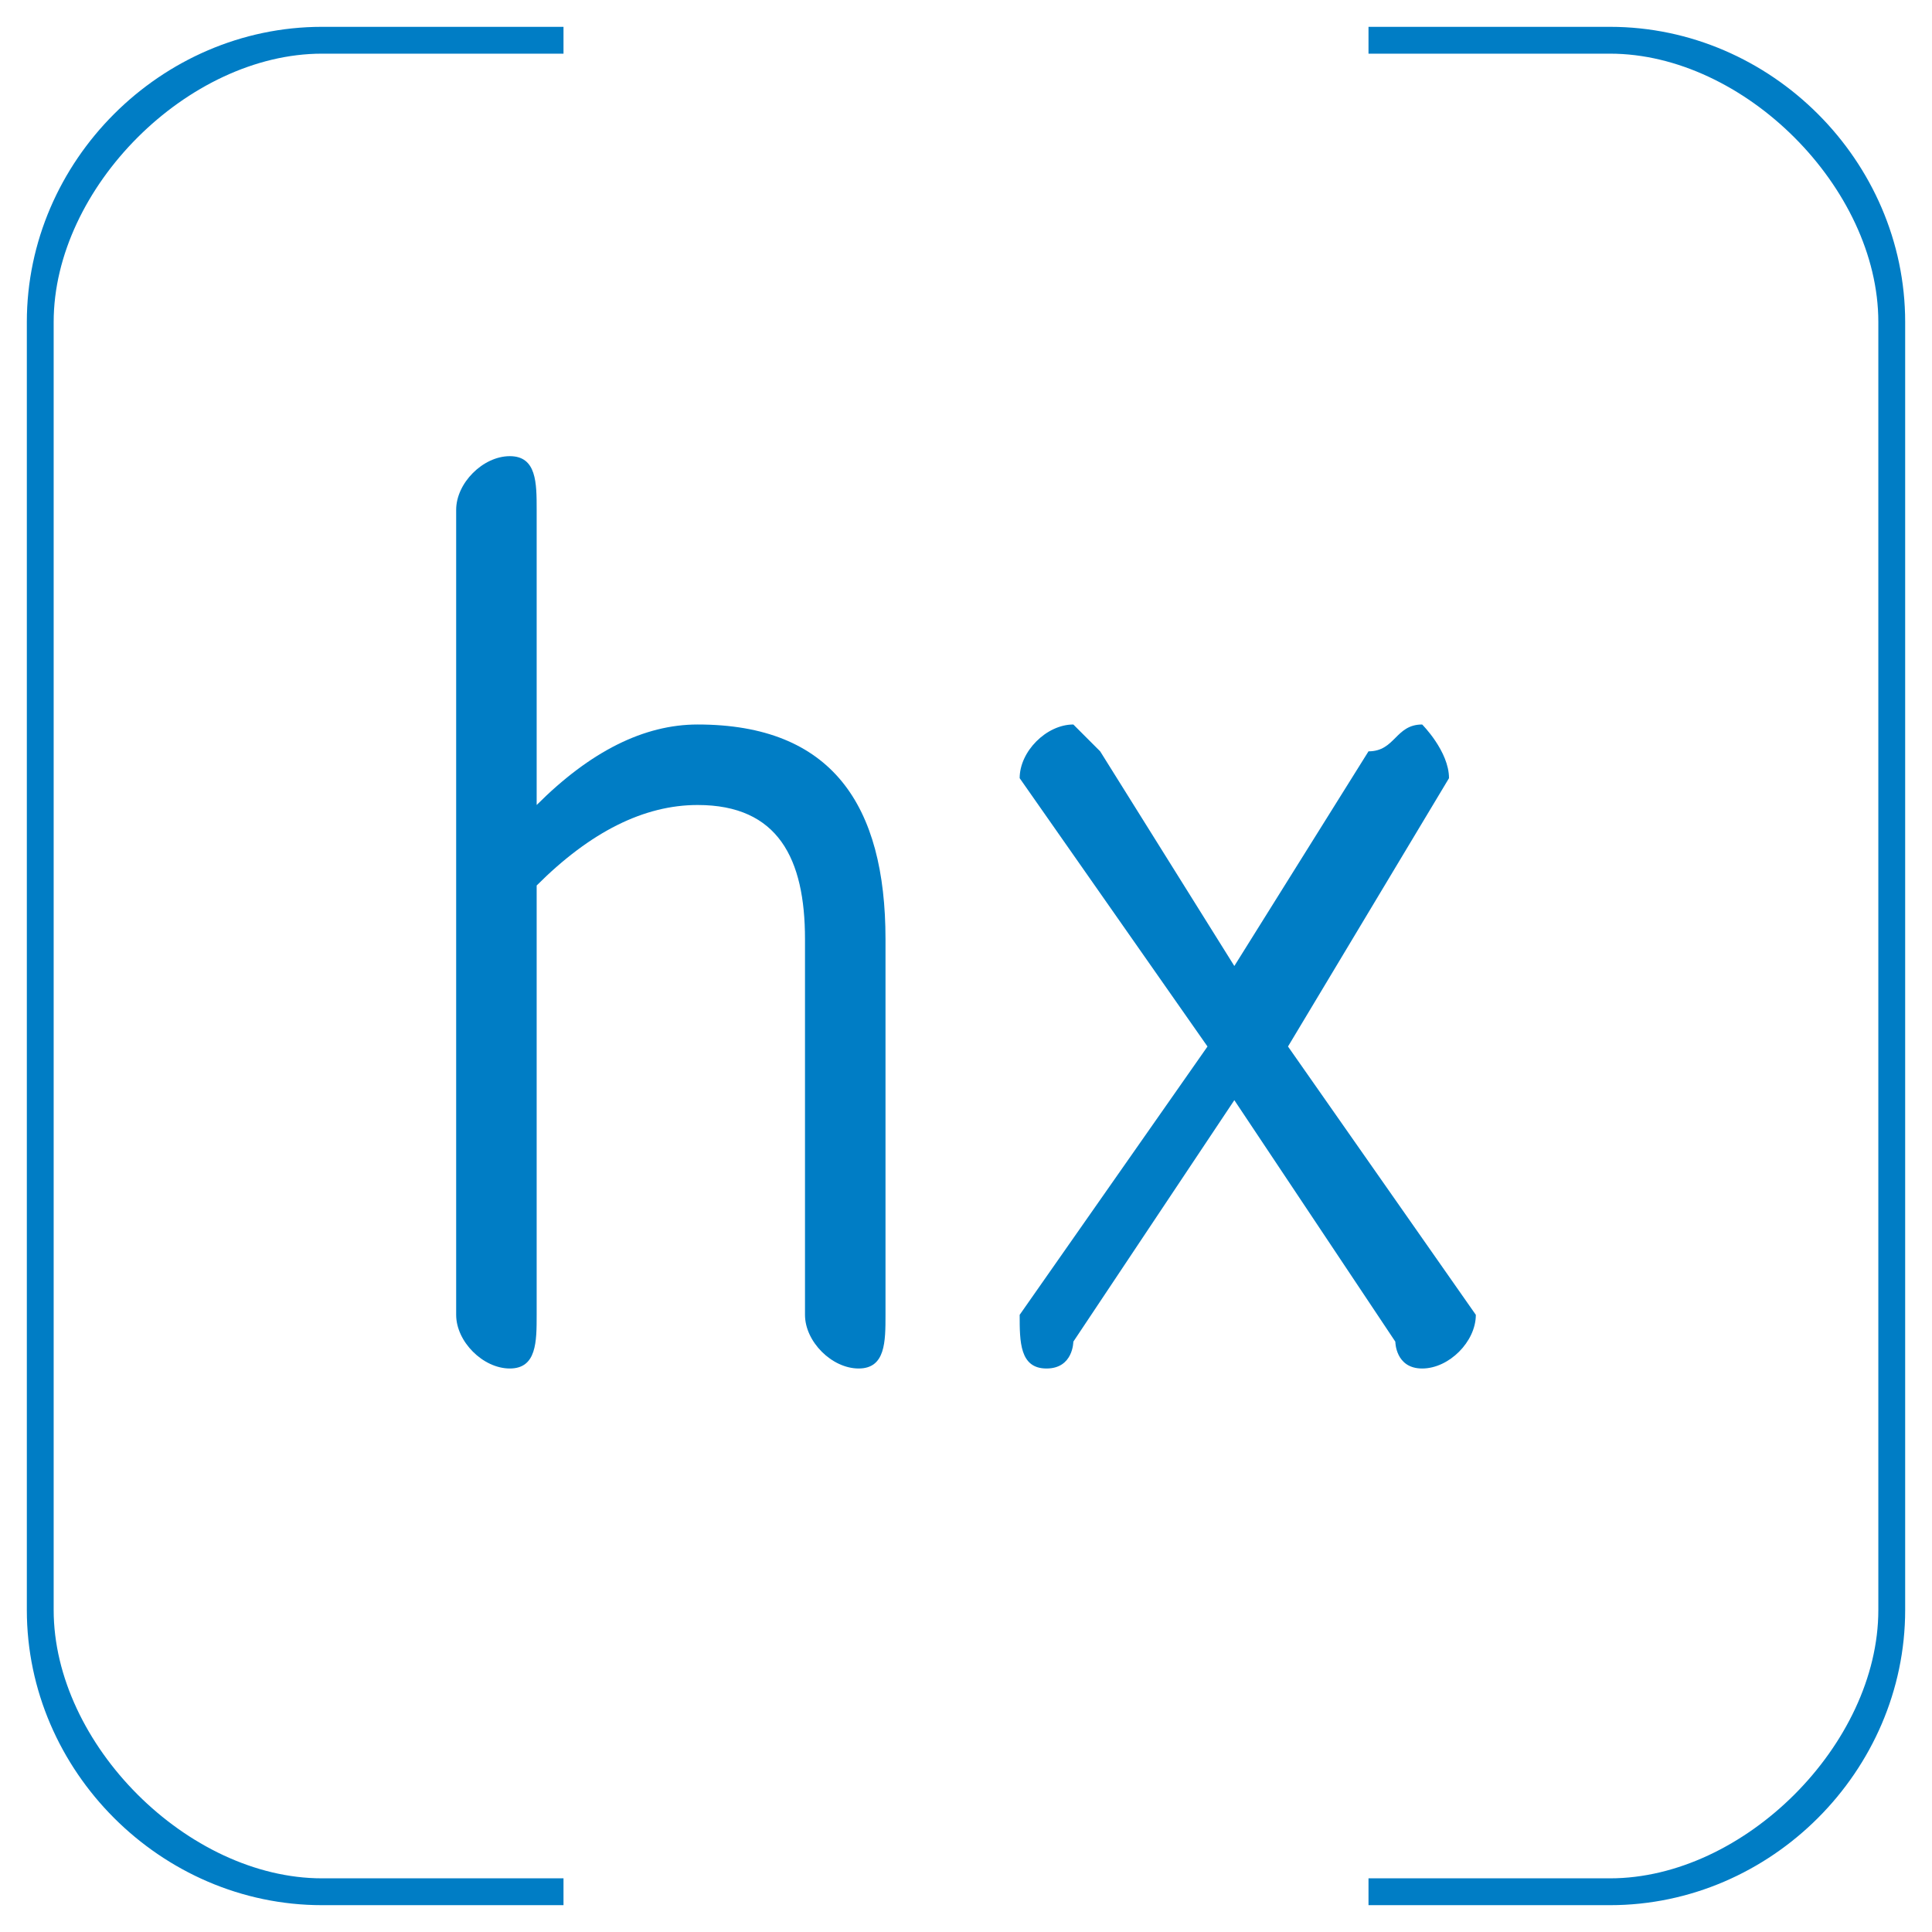 <?xml version="1.0" encoding="UTF-8"?>
<!DOCTYPE svg PUBLIC "-//W3C//DTD SVG 1.0//EN" "http://www.w3.org/TR/2001/REC-SVG-20010904/DTD/svg10.dtd">
<!-- Creator: CorelDRAW X8 -->
<svg xmlns="http://www.w3.org/2000/svg" xml:space="preserve" width="72px" height="72px" version="1.0" style="shape-rendering:geometricPrecision; text-rendering:geometricPrecision; image-rendering:optimizeQuality; fill-rule:evenodd; clip-rule:evenodd"
viewBox="0 0 72 72"
 xmlns:xlink="http://www.w3.org/1999/xlink">
 <defs>
  <style type="text/css">
   <![CDATA[
    .fil0 {fill:#007DC5}
   ]]>
  </style>
 </defs>
 <g id="Layer_x0020_1">
  <g id="_2050917095472">
   <path class="fil0" d="M21 70l-9 0c-5,0 -10,-5 -10,-10l0 -48c0,-5 5,-10 10,-10l9 0 0 -1 -9 0c-6,0 -11,5 -11,11l0 48c0,6 5,11 11,11l9 0 0 -1z"/>
   <path class="fil0" d="M60 1l-9 0 0 1 9 0c5,0 10,5 10,10l0 48c0,5 -5,10 -10,10l-9 0 0 1 9 0c6,0 11,-5 11,-11l0 -48c0,-6 -5,-11 -11,-11z"/>
   <path class="fil0" d="M19 51c-1,0 -2,-1 -2,-2l0 -30c0,-1 1,-2 2,-2 1,0 1,1 1,2l0 11c2,-2 4,-3 6,-3 5,0 7,3 7,8l0 14c0,1 0,2 -1,2 -1,0 -2,-1 -2,-2l0 -14c0,-3 -1,-5 -4,-5 -2,0 -4,1 -6,3l0 16c0,1 0,2 -1,2z"/>
   <path class="fil0" d="M38 29c0,0 0,0 0,0 0,-1 1,-2 2,-2 0,0 1,1 1,1l5 8 5 -8c1,0 1,-1 2,-1 0,0 1,1 1,2 0,0 0,0 0,0l-6 10 7 10c0,0 0,0 0,0 0,1 -1,2 -2,2 -1,0 -1,-1 -1,-1l-6 -9 -6 9c0,0 0,1 -1,1 -1,0 -1,-1 -1,-2 0,0 0,0 0,0l7 -10 -7 -10z"/>
  </g>
 </g>
</svg>
